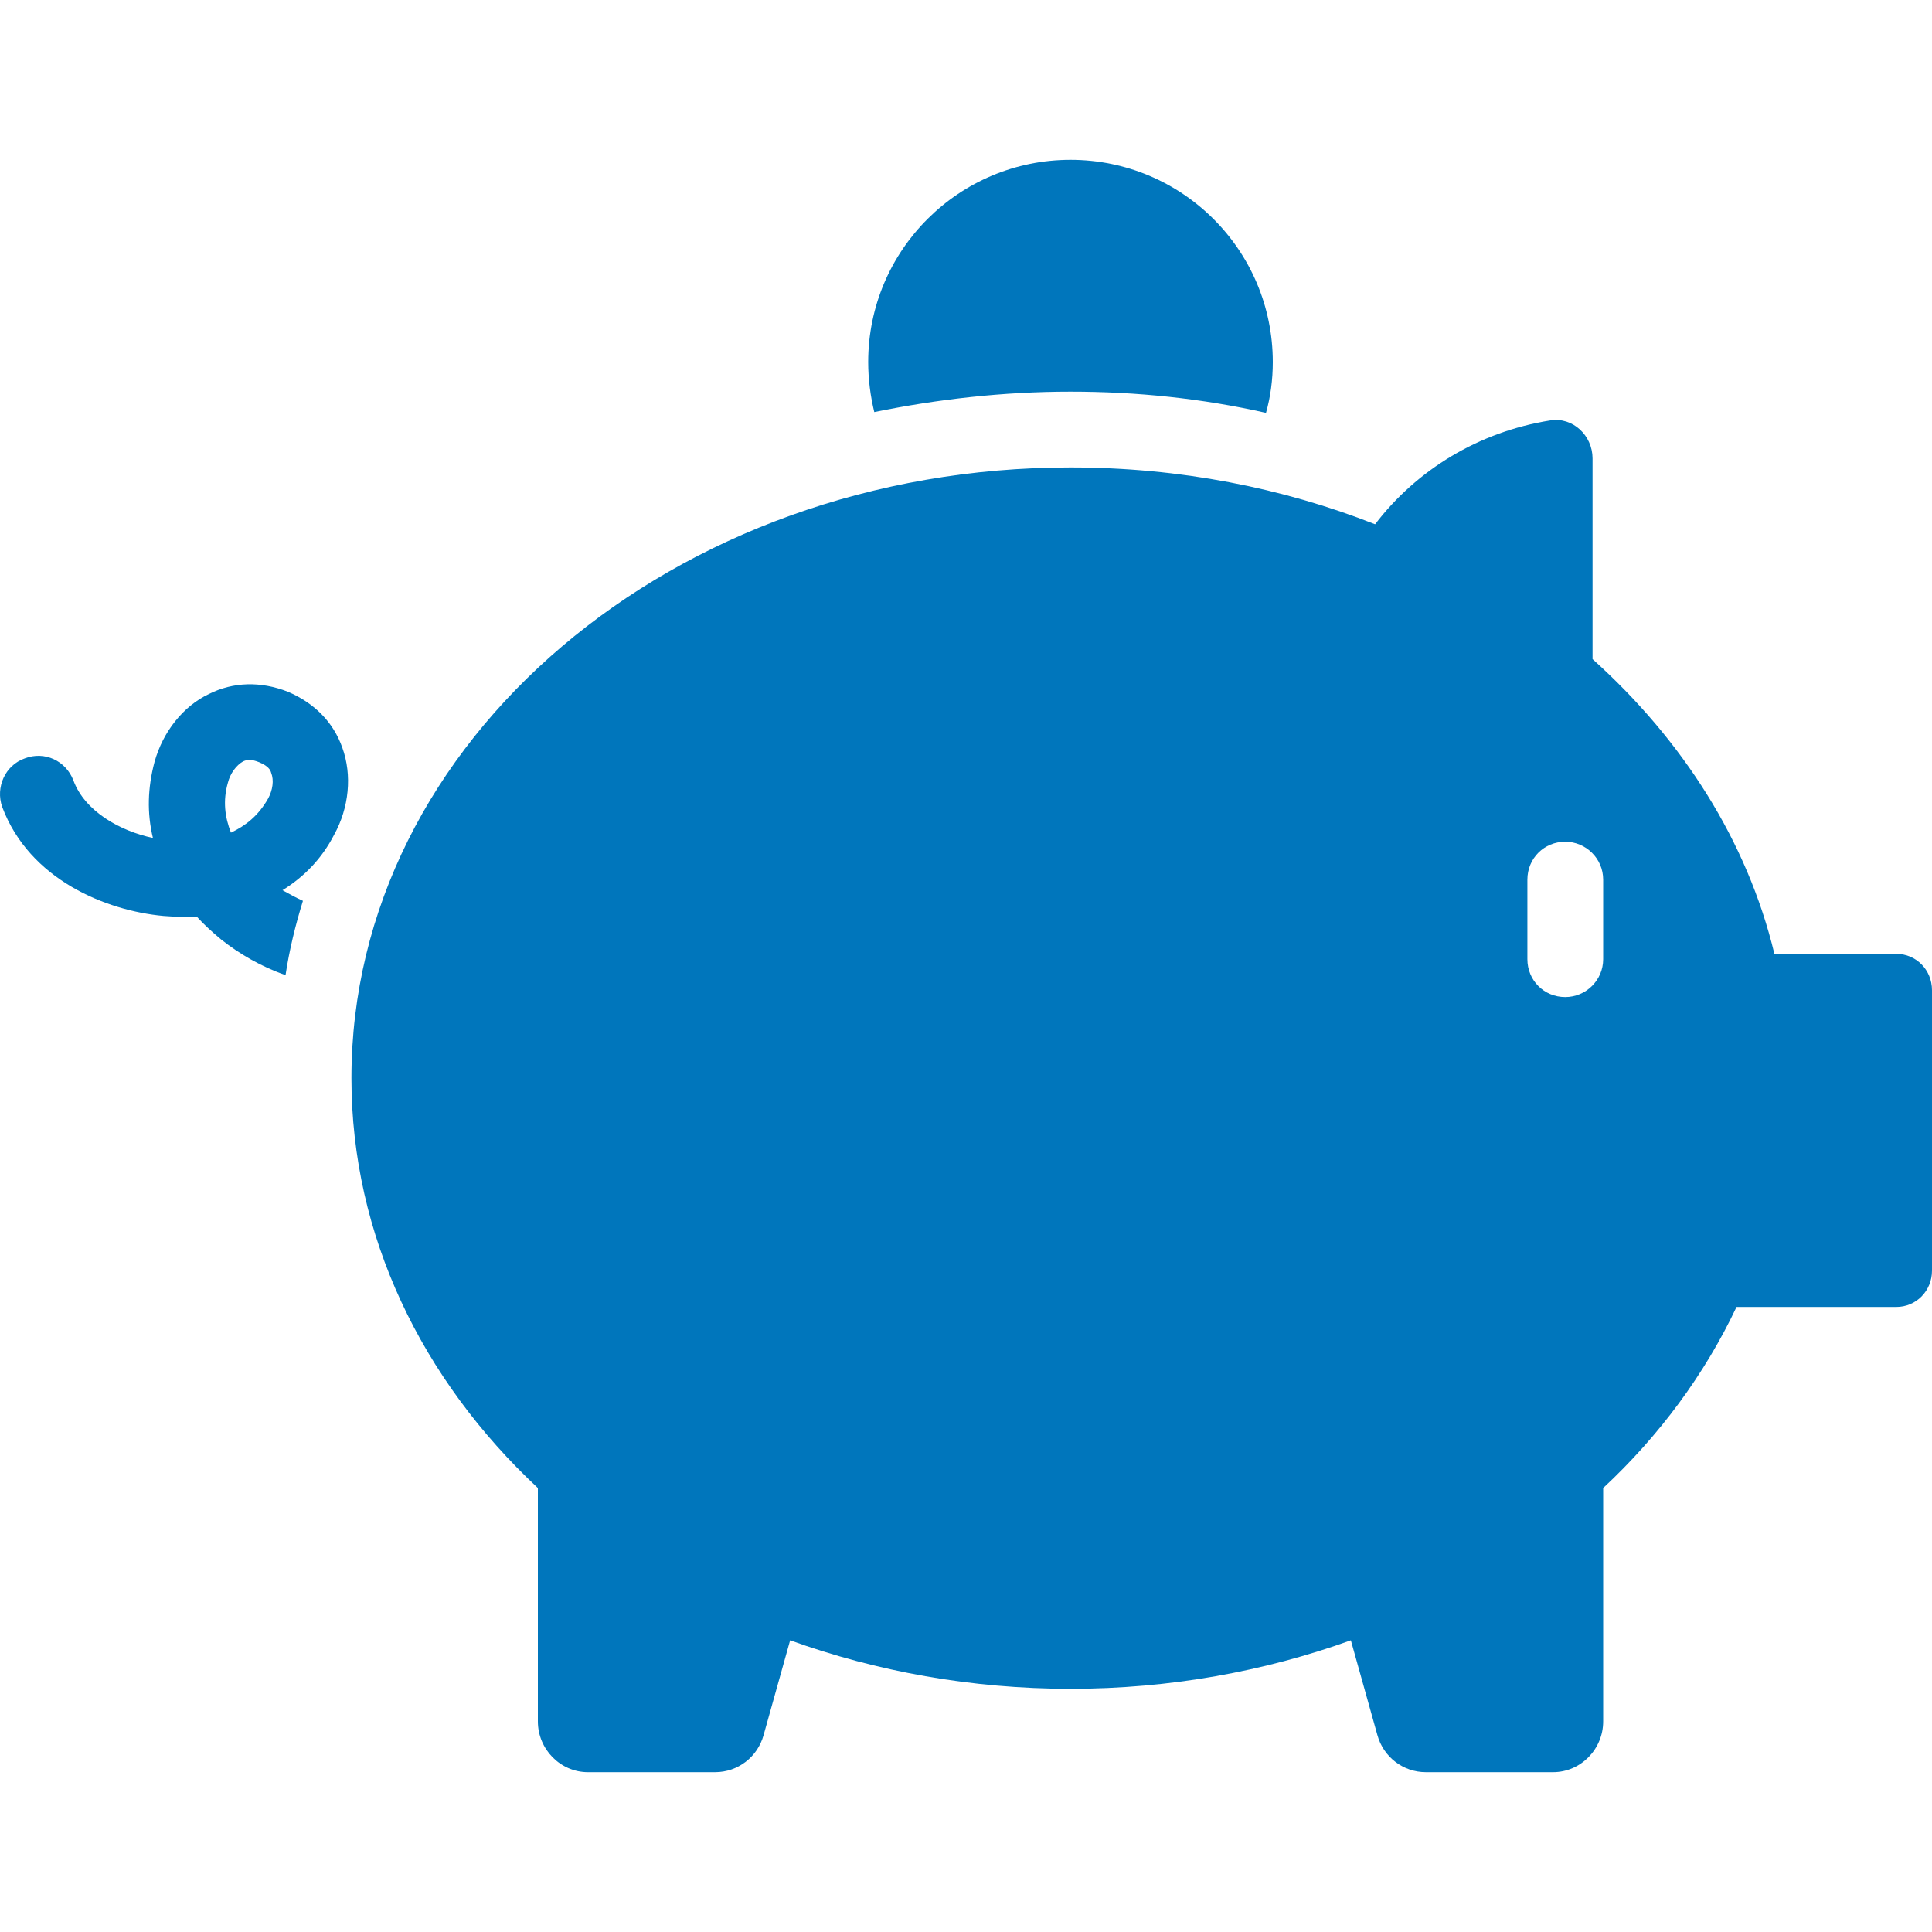 <?xml version="1.0" encoding="UTF-8"?> <svg xmlns="http://www.w3.org/2000/svg" width="40" height="40" viewBox="0 0 40 40" fill="none"><g clip-path="url(#clip0_115_463)"><path d="M7.088 15.482C6.9 14.948 6.508 14.556 5.959 14.321C5.394 14.101 4.829 14.117 4.327 14.368C3.794 14.619 3.37 15.152 3.198 15.78C3.057 16.313 3.041 16.831 3.166 17.349C2.492 17.207 1.755 16.8 1.519 16.156C1.362 15.749 0.923 15.545 0.515 15.701C0.107 15.843 -0.097 16.298 0.045 16.706C0.609 18.212 2.194 18.855 3.386 18.964C3.621 18.98 3.857 18.996 4.076 18.98C4.217 19.137 4.39 19.294 4.578 19.451C4.955 19.749 5.41 20.015 5.912 20.188C5.99 19.67 6.116 19.153 6.272 18.651C6.131 18.588 5.99 18.509 5.849 18.431C6.304 18.149 6.665 17.772 6.916 17.286C7.229 16.721 7.292 16.047 7.088 15.482ZM5.551 16.533C5.347 16.894 5.08 17.098 4.782 17.239C4.657 16.925 4.61 16.58 4.719 16.203C4.766 16.015 4.892 15.843 5.033 15.764C5.065 15.749 5.112 15.733 5.159 15.733C5.221 15.733 5.284 15.749 5.363 15.78C5.551 15.858 5.598 15.937 5.614 16C5.676 16.156 5.645 16.36 5.551 16.533ZM26.352 7.497C26.352 7.858 26.305 8.219 26.211 8.548C24.893 8.25 23.544 8.109 22.164 8.109C20.767 8.109 19.403 8.266 18.101 8.532C18.022 8.203 17.975 7.858 17.975 7.497C17.975 5.175 19.858 3.309 22.164 3.309C24.47 3.309 26.352 5.175 26.352 7.497ZM39.263 19.749H36.737C36.172 17.411 34.839 15.325 32.972 13.646V9.489C32.972 9.019 32.564 8.627 32.094 8.705C30.619 8.94 29.333 9.725 28.47 10.854C26.556 10.101 24.423 9.678 22.164 9.678C13.944 9.678 7.276 15.341 7.276 22.322C7.276 25.584 8.735 28.565 11.136 30.808V35.64C11.136 36.22 11.606 36.691 12.171 36.691H14.806C15.277 36.691 15.685 36.377 15.81 35.922L16.359 33.961C18.148 34.605 20.109 34.965 22.164 34.965C24.219 34.965 26.18 34.605 27.968 33.961L28.517 35.922C28.642 36.377 29.05 36.691 29.521 36.691H32.156C32.721 36.691 33.192 36.22 33.192 35.64V30.808C34.353 29.726 35.294 28.455 35.953 27.059H39.263C39.67 27.059 40 26.73 40 26.306V20.502C40 20.078 39.67 19.749 39.263 19.749ZM33.192 19.859C33.192 20.298 32.831 20.643 32.407 20.643C31.968 20.643 31.623 20.298 31.623 19.859V18.212C31.623 17.772 31.968 17.427 32.407 17.427C32.831 17.427 33.192 17.772 33.192 18.212V19.859Z" fill="#0076BC"></path></g><defs><clipPath id="clip0_115_463"><rect width="40" height="40" fill="white"></rect></clipPath></defs></svg> 